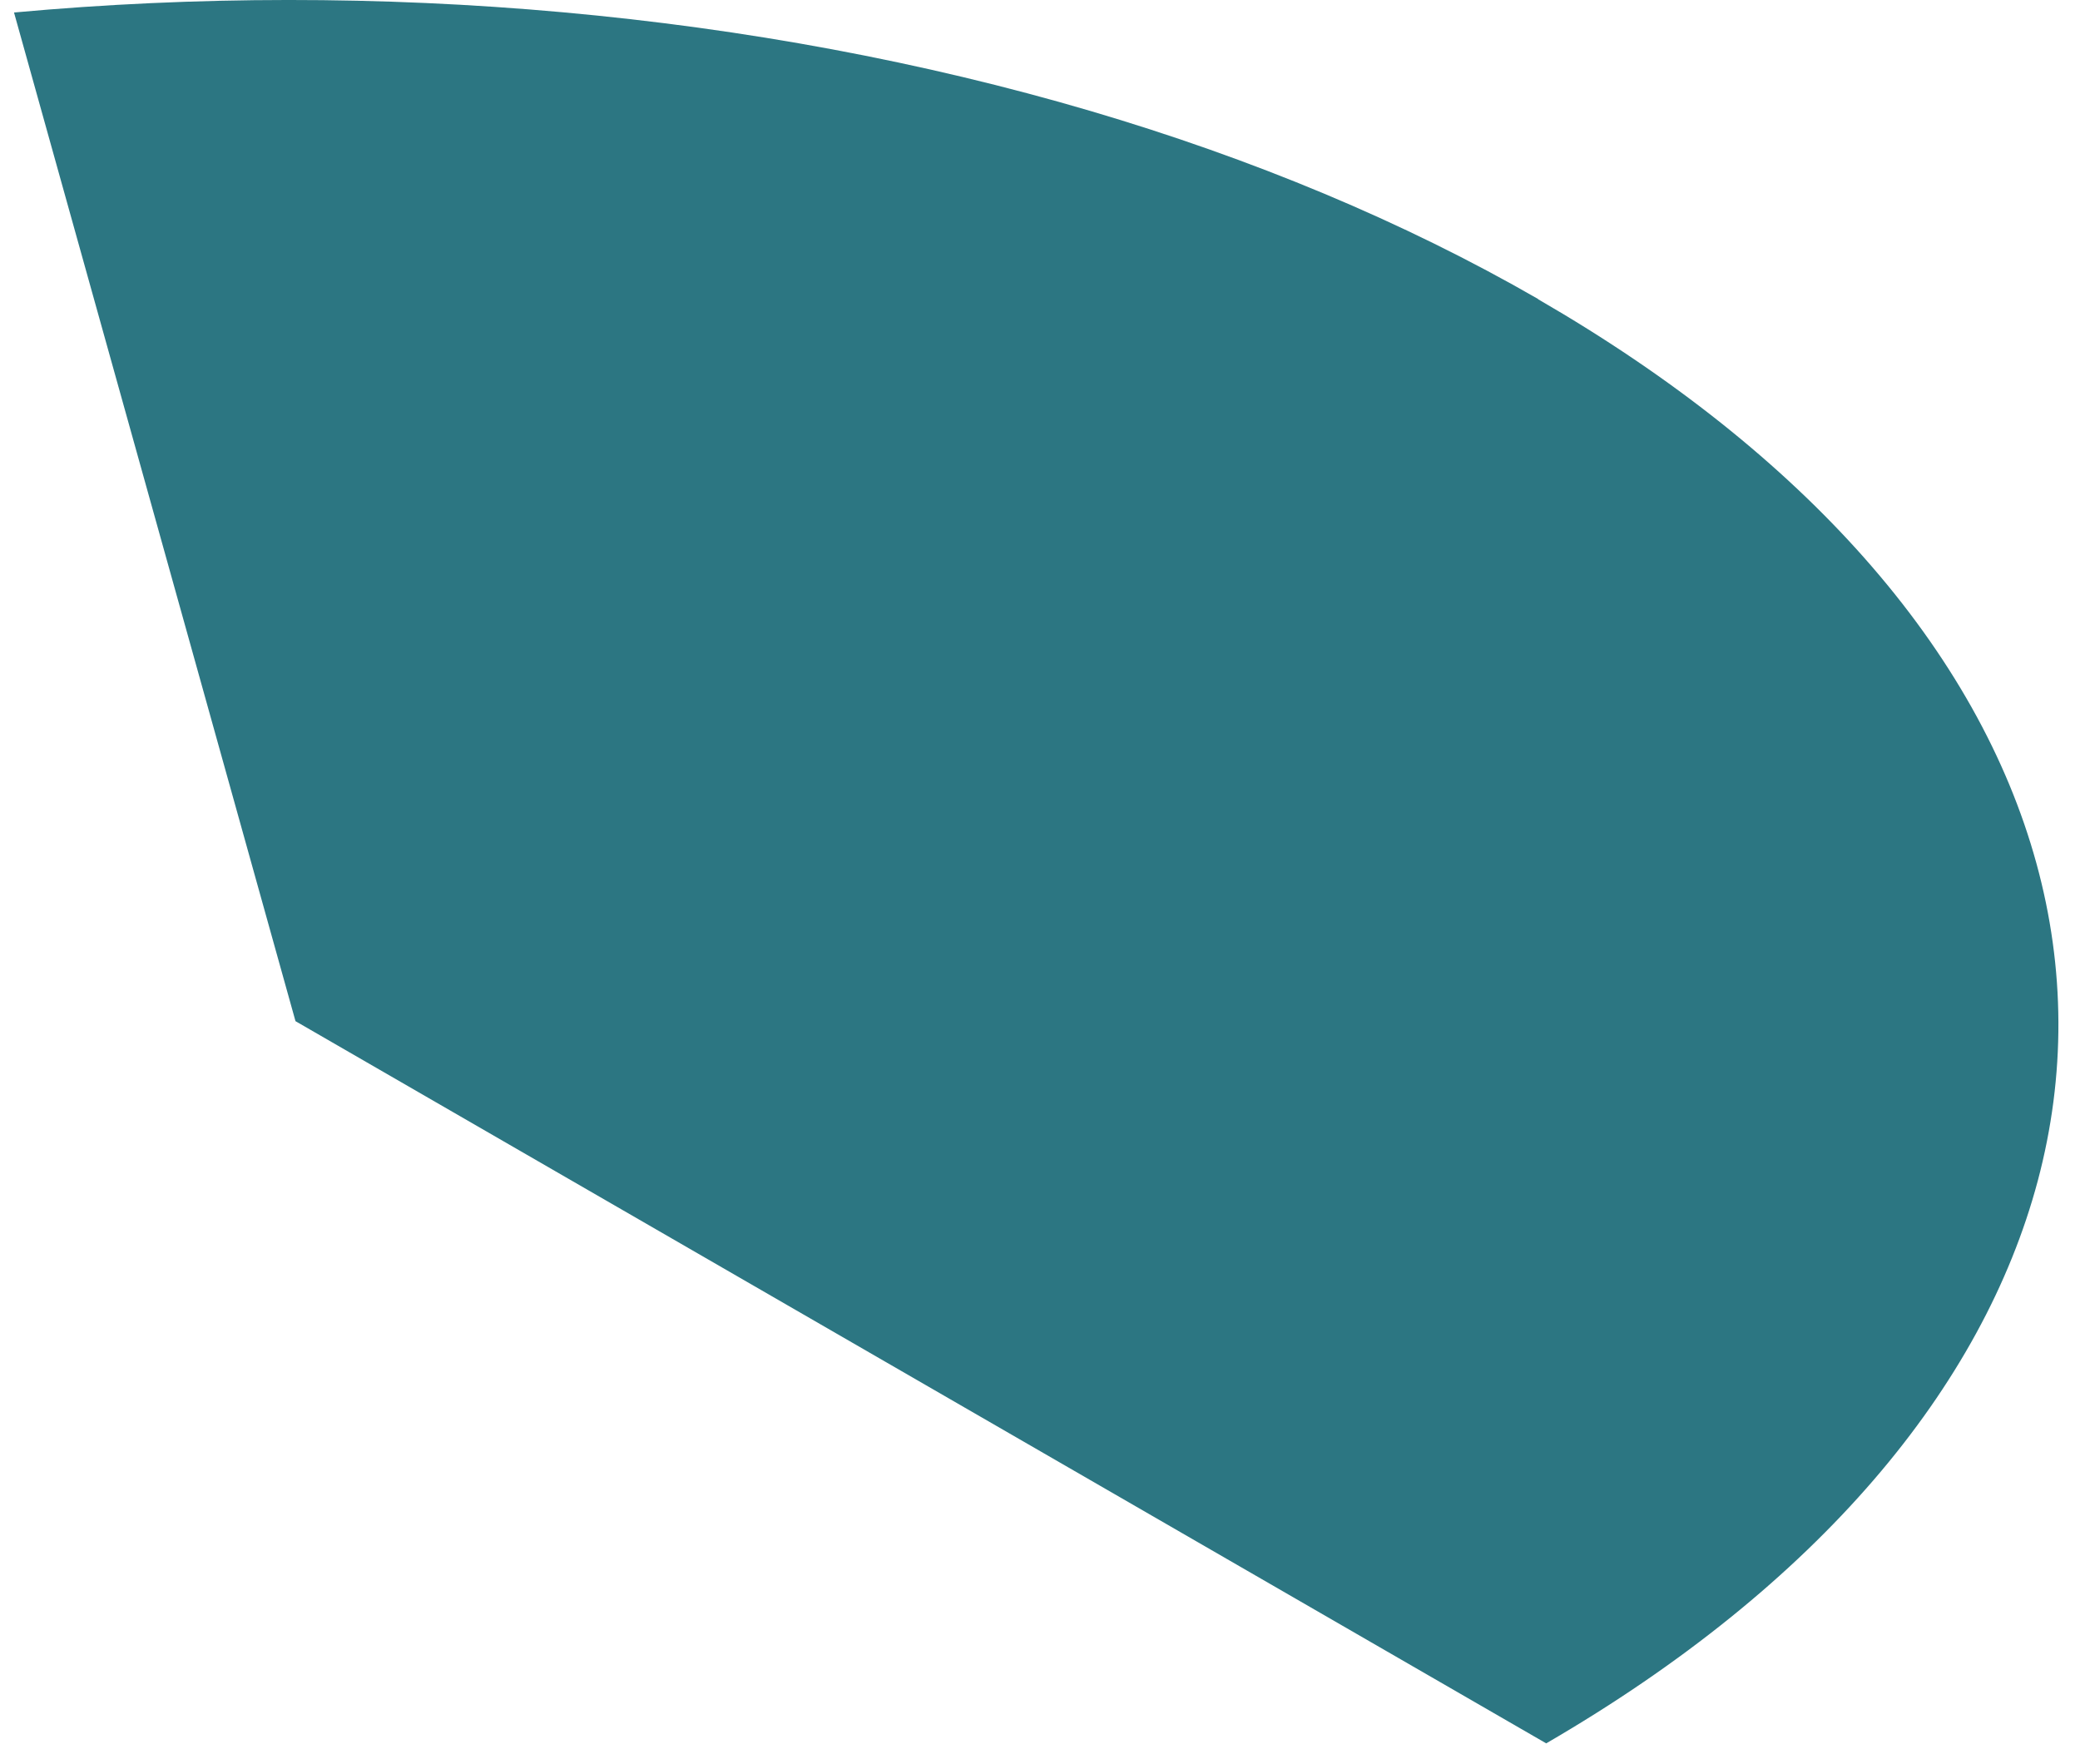 <svg width="92" height="78" viewBox="0 0 92 78" fill="none" xmlns="http://www.w3.org/2000/svg">
<path d="M68.03 13.233C74 16.683 78.8 20.543 82.45 24.663C90.05 33.243 92.61 42.923 90.13 52.233C87.7 61.334 80.46 70.094 68.39 77.103L13.07 45.163L0.62 0.553C16.69 -0.917 33.41 0.543 48.25 4.913C55.37 7.013 62.06 9.783 68.03 13.223V13.233Z" fill="#2C7682"/>
</svg>
